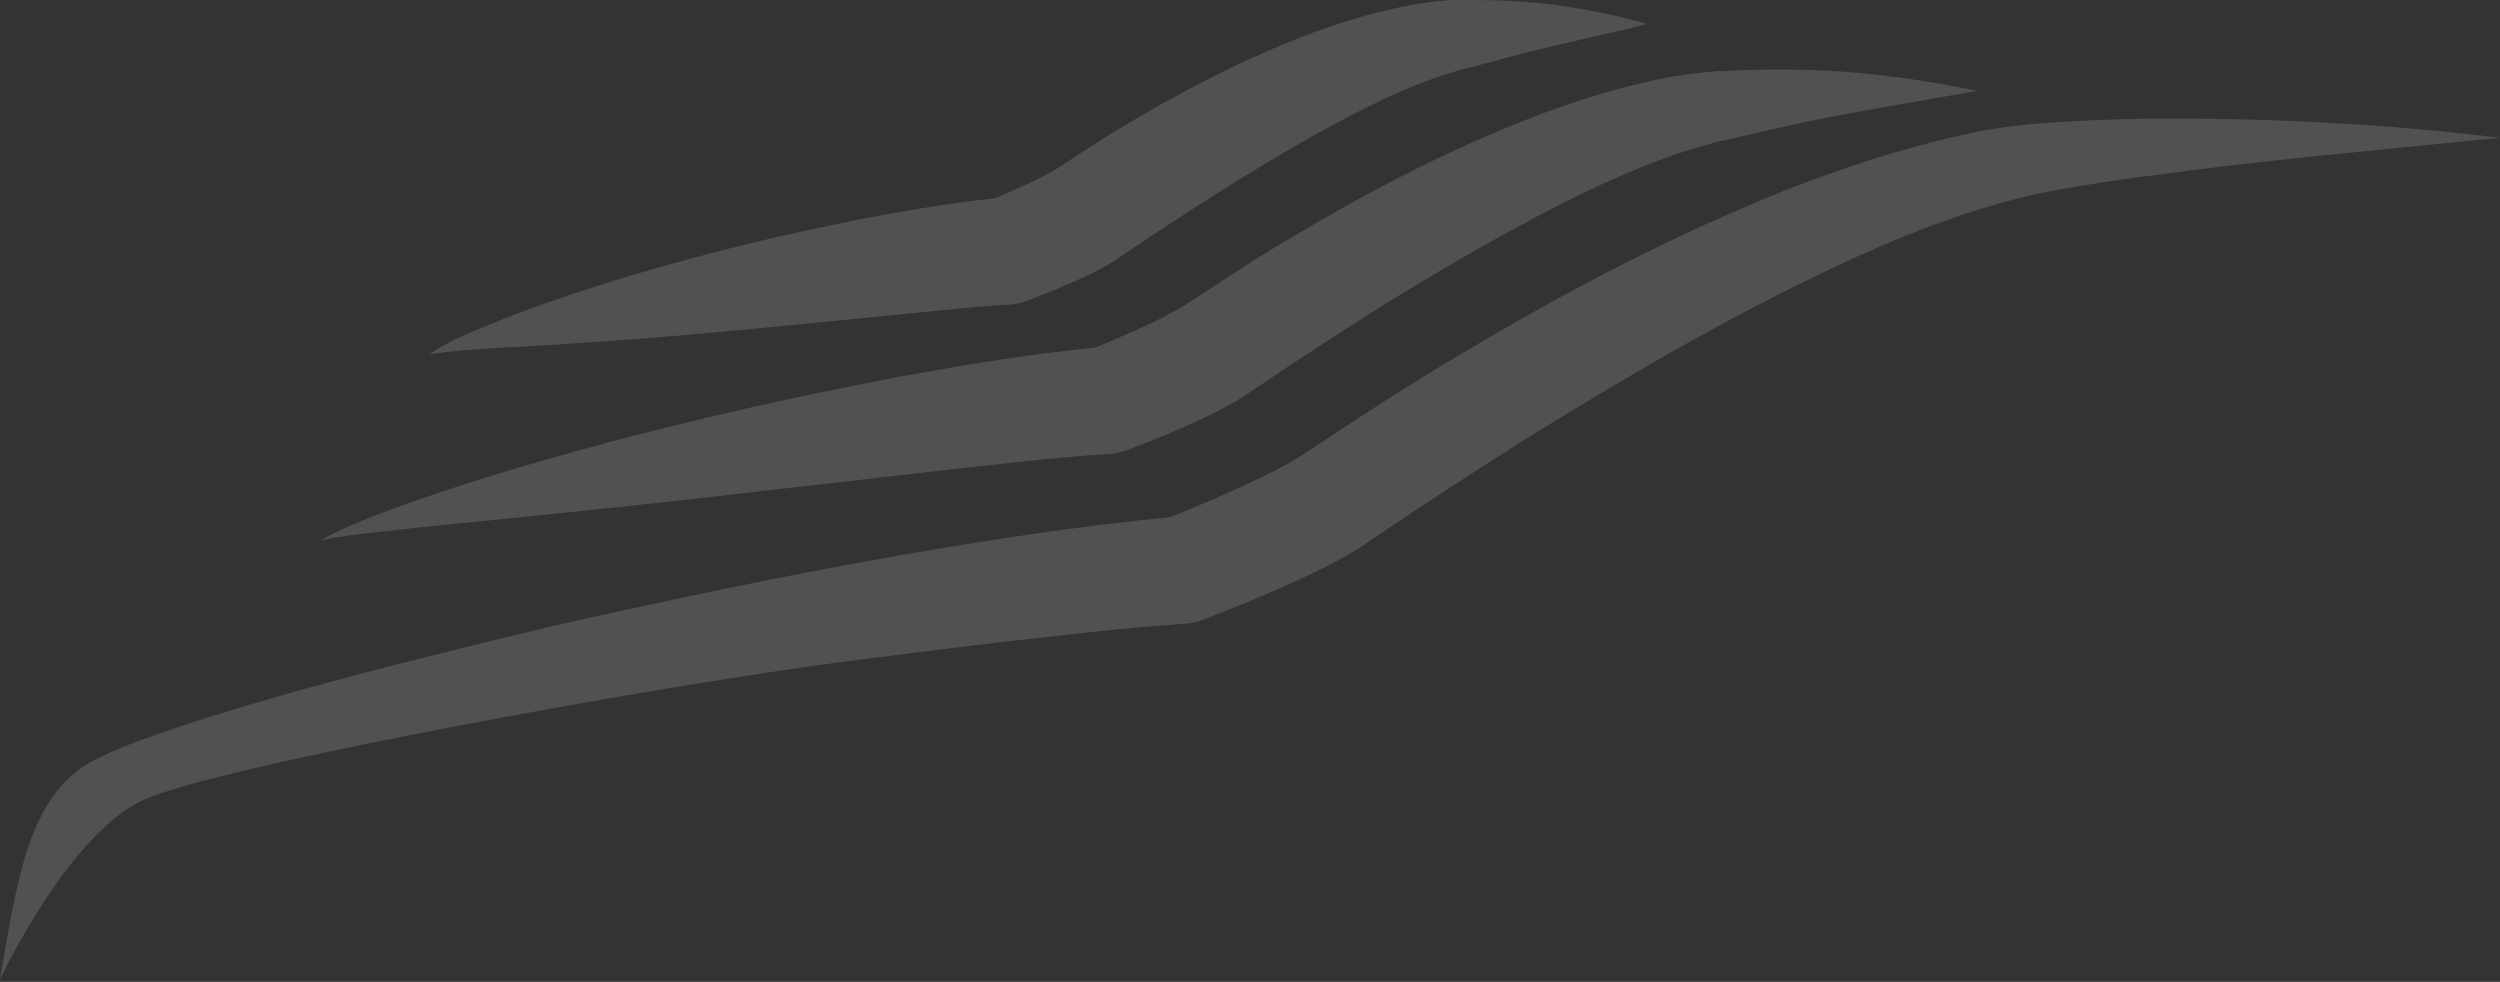 <svg width="690" height="271" viewBox="0 0 690 271" fill="none" xmlns="http://www.w3.org/2000/svg">
<rect x="0" y="0" width="690" height="271" fill="#333333" stroke="none"/>
<g opacity="0.15">
<path d="M545.726 25.07L513.415 30.74C502.785 32.612 492.52 34.849 481.994 37.346L474.192 39.114C471.992 39.634 469.479 40.414 467.122 41.091C462.304 42.547 457.539 44.316 452.826 46.24C443.295 50.037 433.973 54.666 424.652 59.504C406.113 69.282 387.942 80.153 370.084 91.648L356.783 100.334L343.219 109.437C337.092 113.286 332.065 115.418 326.723 117.863C321.434 120.203 316.355 122.232 310.908 124.312H310.699C309.39 124.833 308.028 125.145 306.719 125.249C298.026 125.769 289.019 126.653 280.011 127.641C271.004 128.577 261.944 129.566 252.885 130.658L198.317 136.9C180.093 138.98 161.817 140.905 143.54 142.777L116.047 145.534L102.327 147.042C97.771 147.614 93.162 148.031 88.711 149.227C92.586 146.574 97.038 145.014 101.332 143.141C105.626 141.373 110.025 139.864 114.424 138.304C123.222 135.183 132.019 132.374 140.922 129.722C158.675 124.416 176.532 119.683 194.547 115.418C212.509 111.101 230.628 107.356 248.8 103.871C266.343 100.698 283.729 97.785 302.006 95.965C302.791 95.861 309.809 92.792 314.417 90.712C318.973 88.683 323.739 86.239 326.828 84.366L340.339 75.524C344.948 72.559 349.608 69.594 354.374 66.785C373.279 55.446 392.812 44.888 413.497 36.201C423.814 31.832 434.444 27.983 445.442 24.863C450.993 23.354 456.596 22.054 462.356 21.013C465.289 20.545 468.065 20.181 471.259 19.869L473.301 19.713L474.453 19.609H475.448L479.533 19.401C490.53 19.037 501.842 19.089 512.892 20.129C523.941 21.169 534.781 22.782 545.621 25.07" fill="white"/>
<path d="M454.445 6.658C446.486 8.738 438.526 10.351 430.775 12.223C423.025 13.992 415.588 15.968 407.943 18.049L402.287 19.505C400.821 19.973 398.988 20.545 397.312 21.066C393.908 22.21 390.504 23.562 387.1 25.018C380.292 27.931 373.589 31.416 366.886 35.005C353.532 42.339 340.388 50.401 327.401 58.827L317.66 65.173L307.711 71.883C302.84 75.004 299.07 76.512 295.037 78.332C291.057 80.049 287.287 81.557 283.202 83.118L282.888 83.222C281.631 83.69 280.27 83.95 279.013 84.054C272.781 84.366 266.183 84.99 259.584 85.666L239.685 87.643L199.571 91.544C186.165 92.792 172.654 93.832 159.143 94.717C145.632 95.809 131.964 95.861 118.505 97.734C124.266 93.781 130.864 91.388 137.2 88.735C143.589 86.135 150.031 83.846 156.524 81.661C169.512 77.292 182.603 73.443 195.8 70.01C208.997 66.525 222.298 63.561 235.652 60.856C248.325 58.411 260.894 56.227 274.247 54.77C275.085 54.666 279.537 52.638 282.783 51.129C286.03 49.673 289.539 47.904 291.372 46.76L301.269 40.31C304.673 38.074 308.129 35.941 311.69 33.861C325.777 25.539 340.283 17.841 355.784 11.599C363.482 8.426 371.495 5.721 379.769 3.537C383.958 2.497 388.2 1.56 392.547 0.884C394.798 0.52 396.893 0.312 399.302 0.104L400.821 0H401.187H401.501H402.444H405.481C413.651 0 422.082 0.364 430.252 1.508C438.421 2.705 446.433 4.265 454.393 6.554" fill="white"/>
<path d="M591.391 32.769C583.117 32.925 574.843 33.237 566.516 33.809C562.327 34.069 558.085 34.433 553.686 35.057C549.392 35.629 545.15 36.41 540.961 37.398C524.203 41.143 508.179 46.5 492.573 52.586C461.466 65.069 432.036 80.517 403.652 97.474C389.408 105.848 375.531 114.898 361.862 124L359.558 125.509L357.464 126.809C356.05 127.641 354.479 128.526 352.855 129.358C349.608 131.074 346.1 132.739 342.591 134.351C335.574 137.576 323.529 142.673 322.744 142.777C297.136 145.222 272.47 149.123 247.7 153.388C222.25 157.861 196.956 163.011 171.767 168.524C159.146 171.177 146.578 174.194 134.062 177.262C125.893 179.291 117.775 181.267 109.658 183.348C109.658 183.348 38.752 201.085 23.147 211.487C7.541 221.838 4.556 243.996 0 270.263C0 270.263 18.905 230.108 39.642 220.746C60.276 211.435 177.789 189.85 233.718 182.516L251.837 180.227C264.51 178.615 277.184 177.054 289.804 175.702C302.425 174.246 315.046 172.945 327.404 172.113C328.766 172.009 330.18 171.749 331.489 171.229H331.594C339.606 168.16 347.252 165.039 355.055 161.554C358.93 159.786 362.858 158.017 366.837 155.937C368.827 154.949 370.817 153.856 372.912 152.608C373.96 151.984 375.321 151.152 376.002 150.683L378.777 148.811C392.131 139.709 405.59 131.022 419.153 122.388C446.384 105.432 474.087 89.151 502.732 75.42C517.029 68.502 531.587 62.312 546.407 57.735C550.125 56.591 553.843 55.603 557.562 54.614C561.123 53.678 564.998 52.898 568.925 52.222C576.781 50.817 584.74 49.621 592.753 48.581C624.802 44.16 657.375 41.351 690 38.022C657.375 34.069 624.592 32.457 591.548 32.769" fill="white"/>
</g>
</svg>

